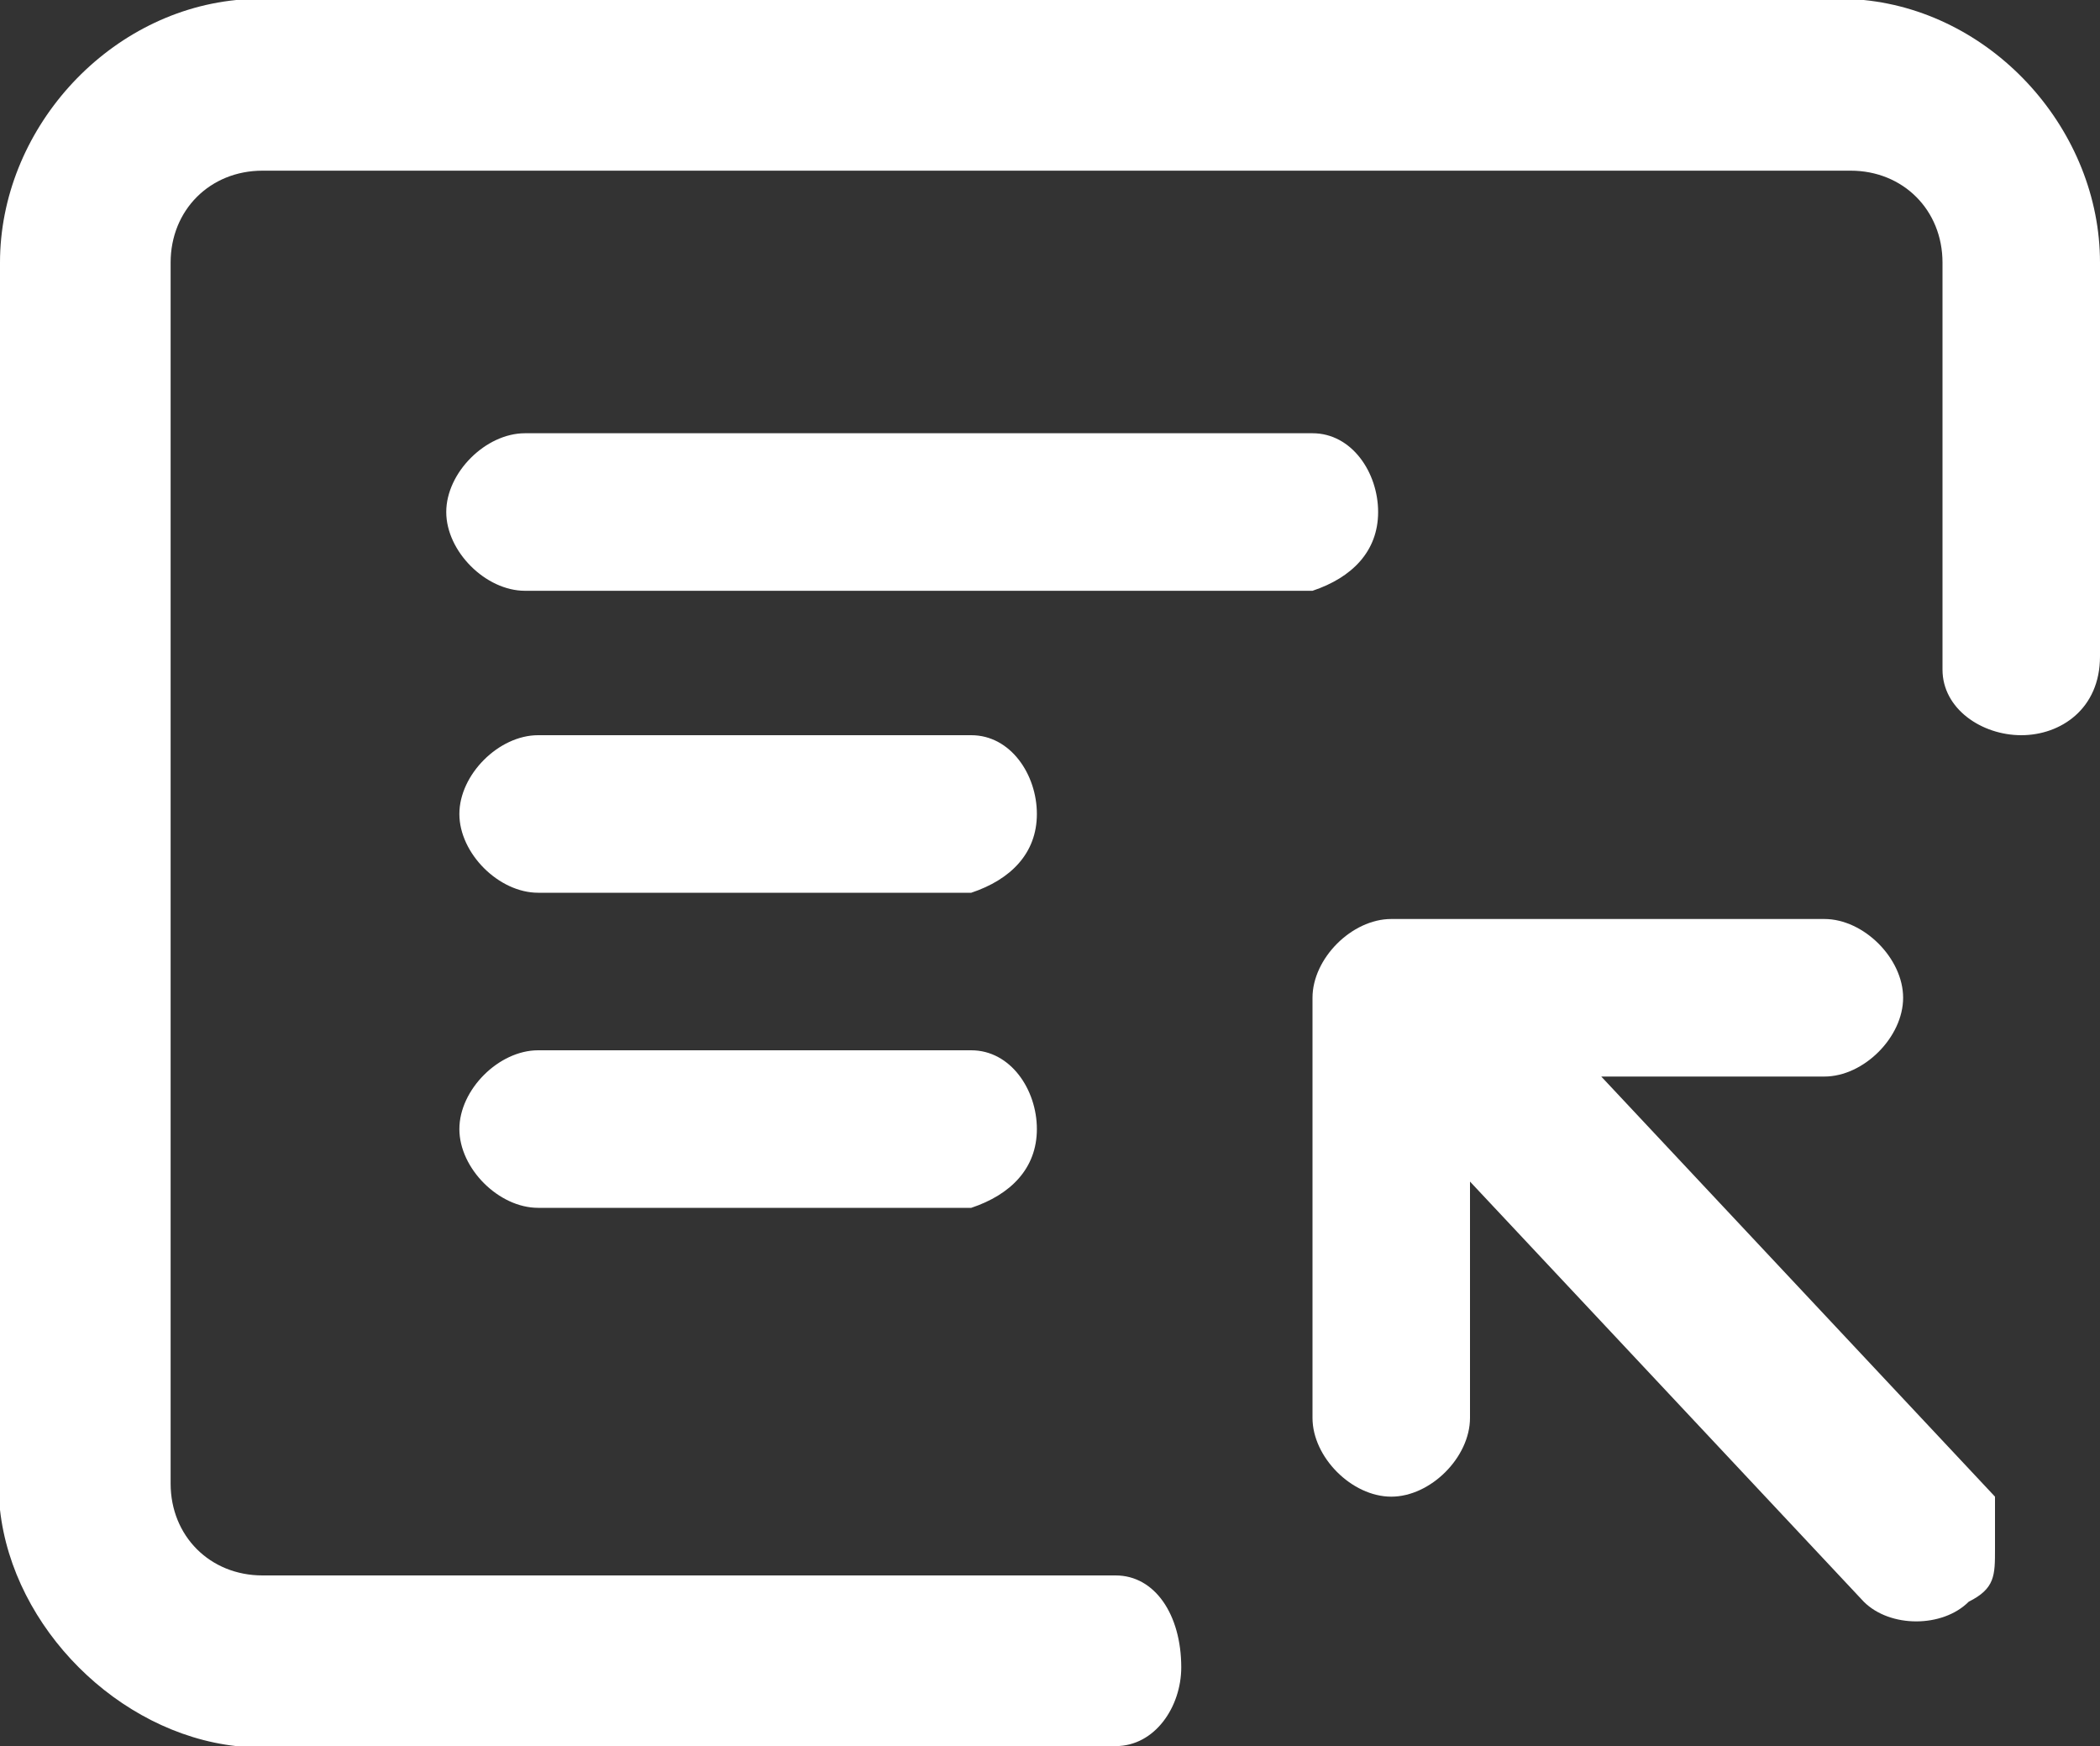 <?xml version="1.0" encoding="UTF-8"?>
<svg id="Ebene_1" xmlns="http://www.w3.org/2000/svg" version="1.1" viewBox="0 0 16 13.3">
  <rect x="0" y="0" width="16" height="13.3" fill="#333333" stroke="none"/>
  <!-- Generator: Adobe Illustrator 29.5.1, SVG Export Plug-In . SVG Version: 2.1.0 Build 141)  -->
  <defs>
    <style>
      .st0 {
        fill: #fff;
      }
    </style>
  </defs>
  <path class="st0" d="M14.2,0c1,.1,1.8,1,1.8,2v3h0c0,.4-.3.6-.6.6-.3,0-.6-.2-.6-.5h0v-3.1c0-.4-.3-.7-.7-.7H2c-.4,0-.7.3-.7.7v9.3c0,.4.3.7.7.7h6.5c.3,0,.5.3.5.7,0,.3-.2.6-.5.6h0s-.1,0-.1,0c0,0,0,0,0,0s0,0,0,0H1.8c-.9-.1-1.7-.9-1.8-1.8v-.2s0-9.3,0-9.3C0,1,.8.1,1.8,0h.2s12,0,12,0h.2ZM13.9,7c.3,0,.6.3.6.6,0,.3-.3.6-.6.6h-1.7l3,3.2h0c0,.2,0,.3,0,.4,0,.2,0,.3-.2.4h0c-.2.2-.6.2-.8,0l-3-3.2v1.8c0,.3-.3.6-.6.6-.3,0-.6-.3-.6-.6v-3.2c0-.3.3-.6.6-.6h3.2ZM7.4,8c.3,0,.5.3.5.6s-.2.5-.5.6h-.1s-3.2,0-3.2,0c-.3,0-.6-.3-.6-.6,0-.3.3-.6.6-.6h3.4ZM7.4,5.6c.3,0,.5.3.5.6,0,.3-.2.5-.5.6h-.1s-3.2,0-3.2,0c-.3,0-.6-.3-.6-.6,0-.3.3-.6.6-.6h3.4ZM10,3.3c.3,0,.5.3.5.6,0,.3-.2.5-.5.6h-.1s-5.9,0-5.9,0c-.3,0-.6-.3-.6-.6,0-.3.3-.6.6-.6h6Z"/>
</svg>
